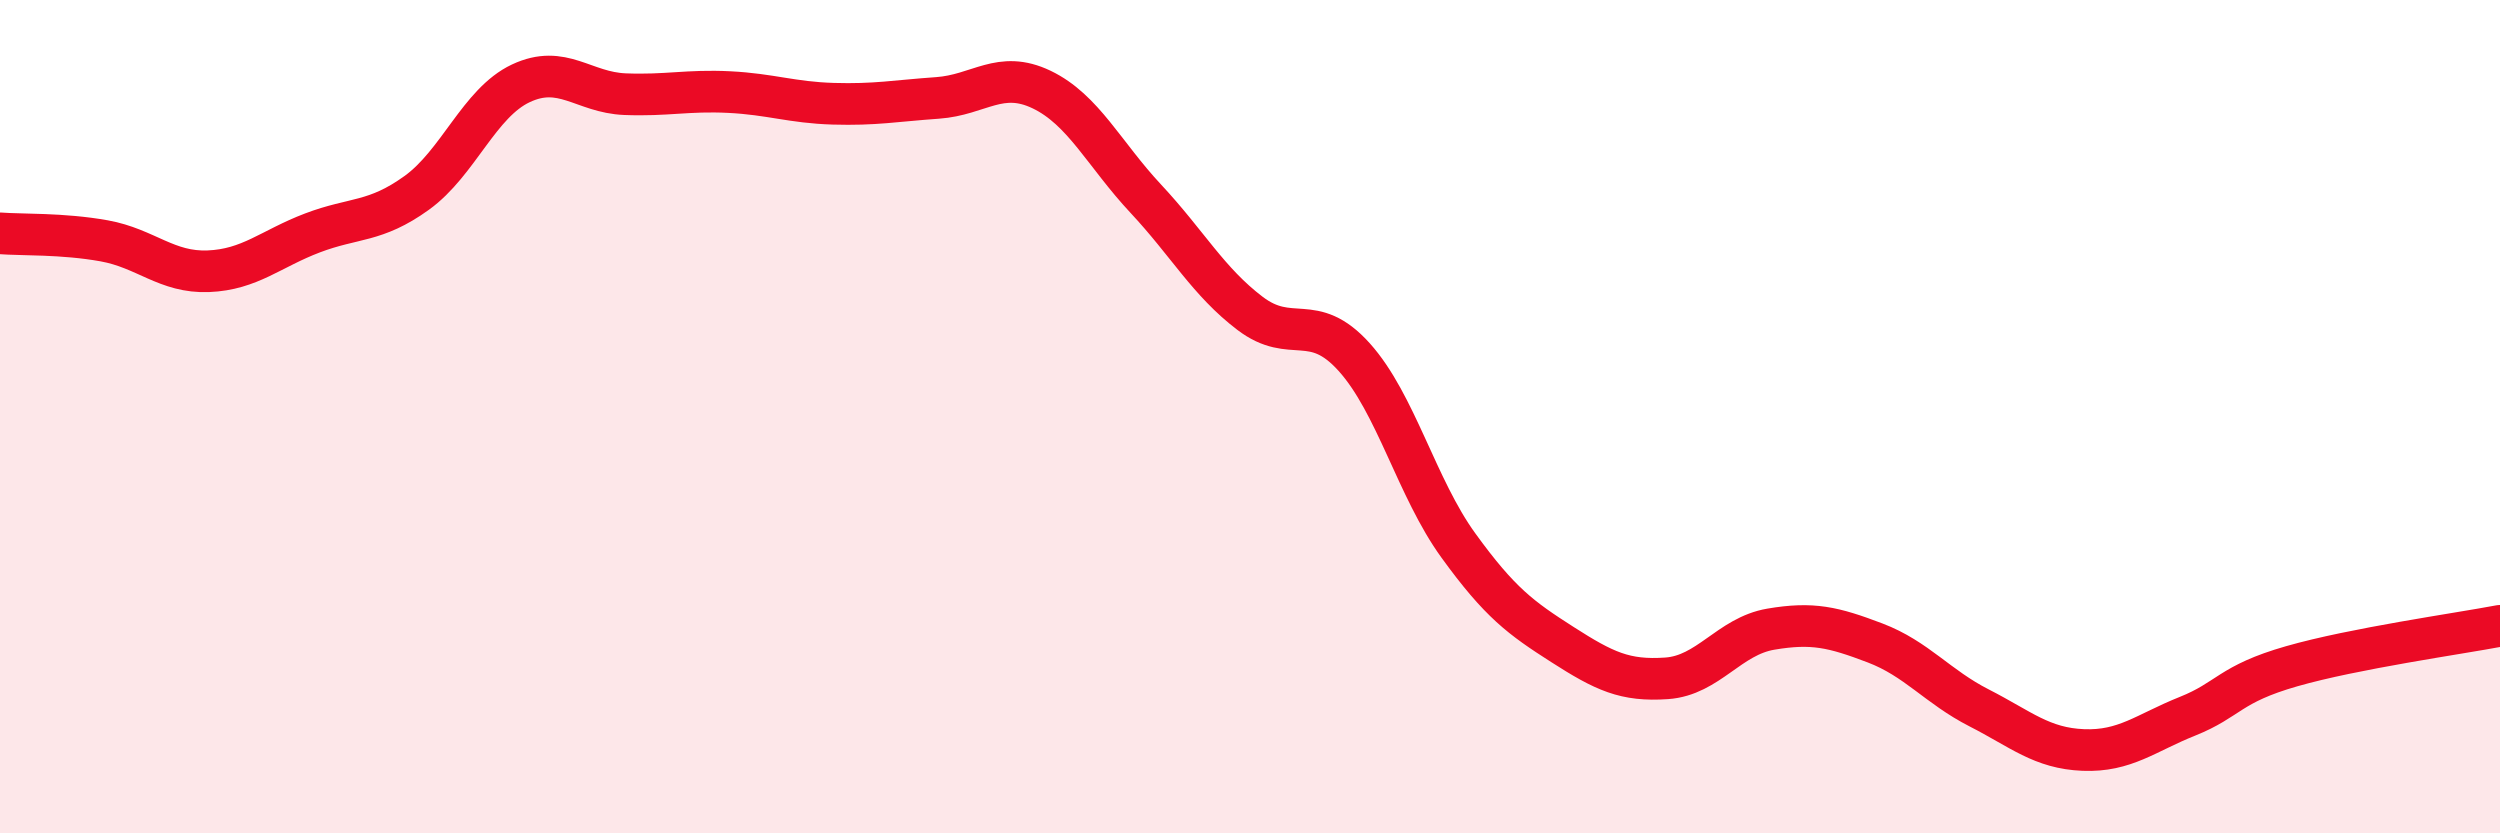 
    <svg width="60" height="20" viewBox="0 0 60 20" xmlns="http://www.w3.org/2000/svg">
      <path
        d="M 0,5.6 C 0.5,5.64 1.5,5.6 2.5,5.78 C 3.5,5.96 4,6.55 5,6.51 C 6,6.47 6.5,5.97 7.5,5.59 C 8.5,5.21 9,5.35 10,4.63 C 11,3.91 11.5,2.47 12.5,2 C 13.5,1.53 14,2.22 15,2.26 C 16,2.3 16.5,2.16 17.5,2.21 C 18.5,2.26 19,2.46 20,2.49 C 21,2.52 21.5,2.42 22.5,2.35 C 23.5,2.28 24,1.67 25,2.15 C 26,2.63 26.5,3.7 27.5,4.77 C 28.5,5.84 29,6.76 30,7.52 C 31,8.28 31.5,7.46 32.5,8.57 C 33.5,9.68 34,11.71 35,13.09 C 36,14.47 36.5,14.83 37.5,15.47 C 38.5,16.11 39,16.35 40,16.28 C 41,16.21 41.5,15.27 42.5,15.1 C 43.5,14.93 44,15.05 45,15.43 C 46,15.81 46.5,16.48 47.5,16.99 C 48.5,17.5 49,17.96 50,18 C 51,18.04 51.5,17.59 52.5,17.19 C 53.5,16.79 53.5,16.42 55,15.99 C 56.5,15.56 59,15.21 60,15.02L60 20L0 20Z"
        fill="#EB0A25"
        opacity="0.1"
        stroke-linecap="round"
        stroke-linejoin="round"
      />
      <path
        d="M 0,5.6 C 0.5,5.64 1.5,5.6 2.5,5.78 C 3.5,5.96 4,6.55 5,6.51 C 6,6.47 6.5,5.97 7.5,5.59 C 8.5,5.21 9,5.35 10,4.63 C 11,3.91 11.5,2.47 12.5,2 C 13.5,1.53 14,2.22 15,2.26 C 16,2.3 16.5,2.16 17.5,2.21 C 18.5,2.26 19,2.46 20,2.49 C 21,2.52 21.5,2.42 22.5,2.35 C 23.5,2.28 24,1.67 25,2.15 C 26,2.63 26.5,3.7 27.5,4.77 C 28.5,5.84 29,6.76 30,7.52 C 31,8.28 31.5,7.46 32.5,8.57 C 33.5,9.68 34,11.71 35,13.09 C 36,14.47 36.5,14.83 37.5,15.47 C 38.5,16.11 39,16.35 40,16.28 C 41,16.21 41.5,15.27 42.5,15.1 C 43.5,14.93 44,15.05 45,15.43 C 46,15.81 46.5,16.48 47.5,16.99 C 48.5,17.5 49,17.96 50,18 C 51,18.04 51.5,17.59 52.5,17.19 C 53.5,16.79 53.5,16.42 55,15.99 C 56.5,15.56 59,15.21 60,15.02"
        stroke="#EB0A25"
        stroke-width="1"
        fill="none"
        stroke-linecap="round"
        stroke-linejoin="round"
      />
    </svg>
  